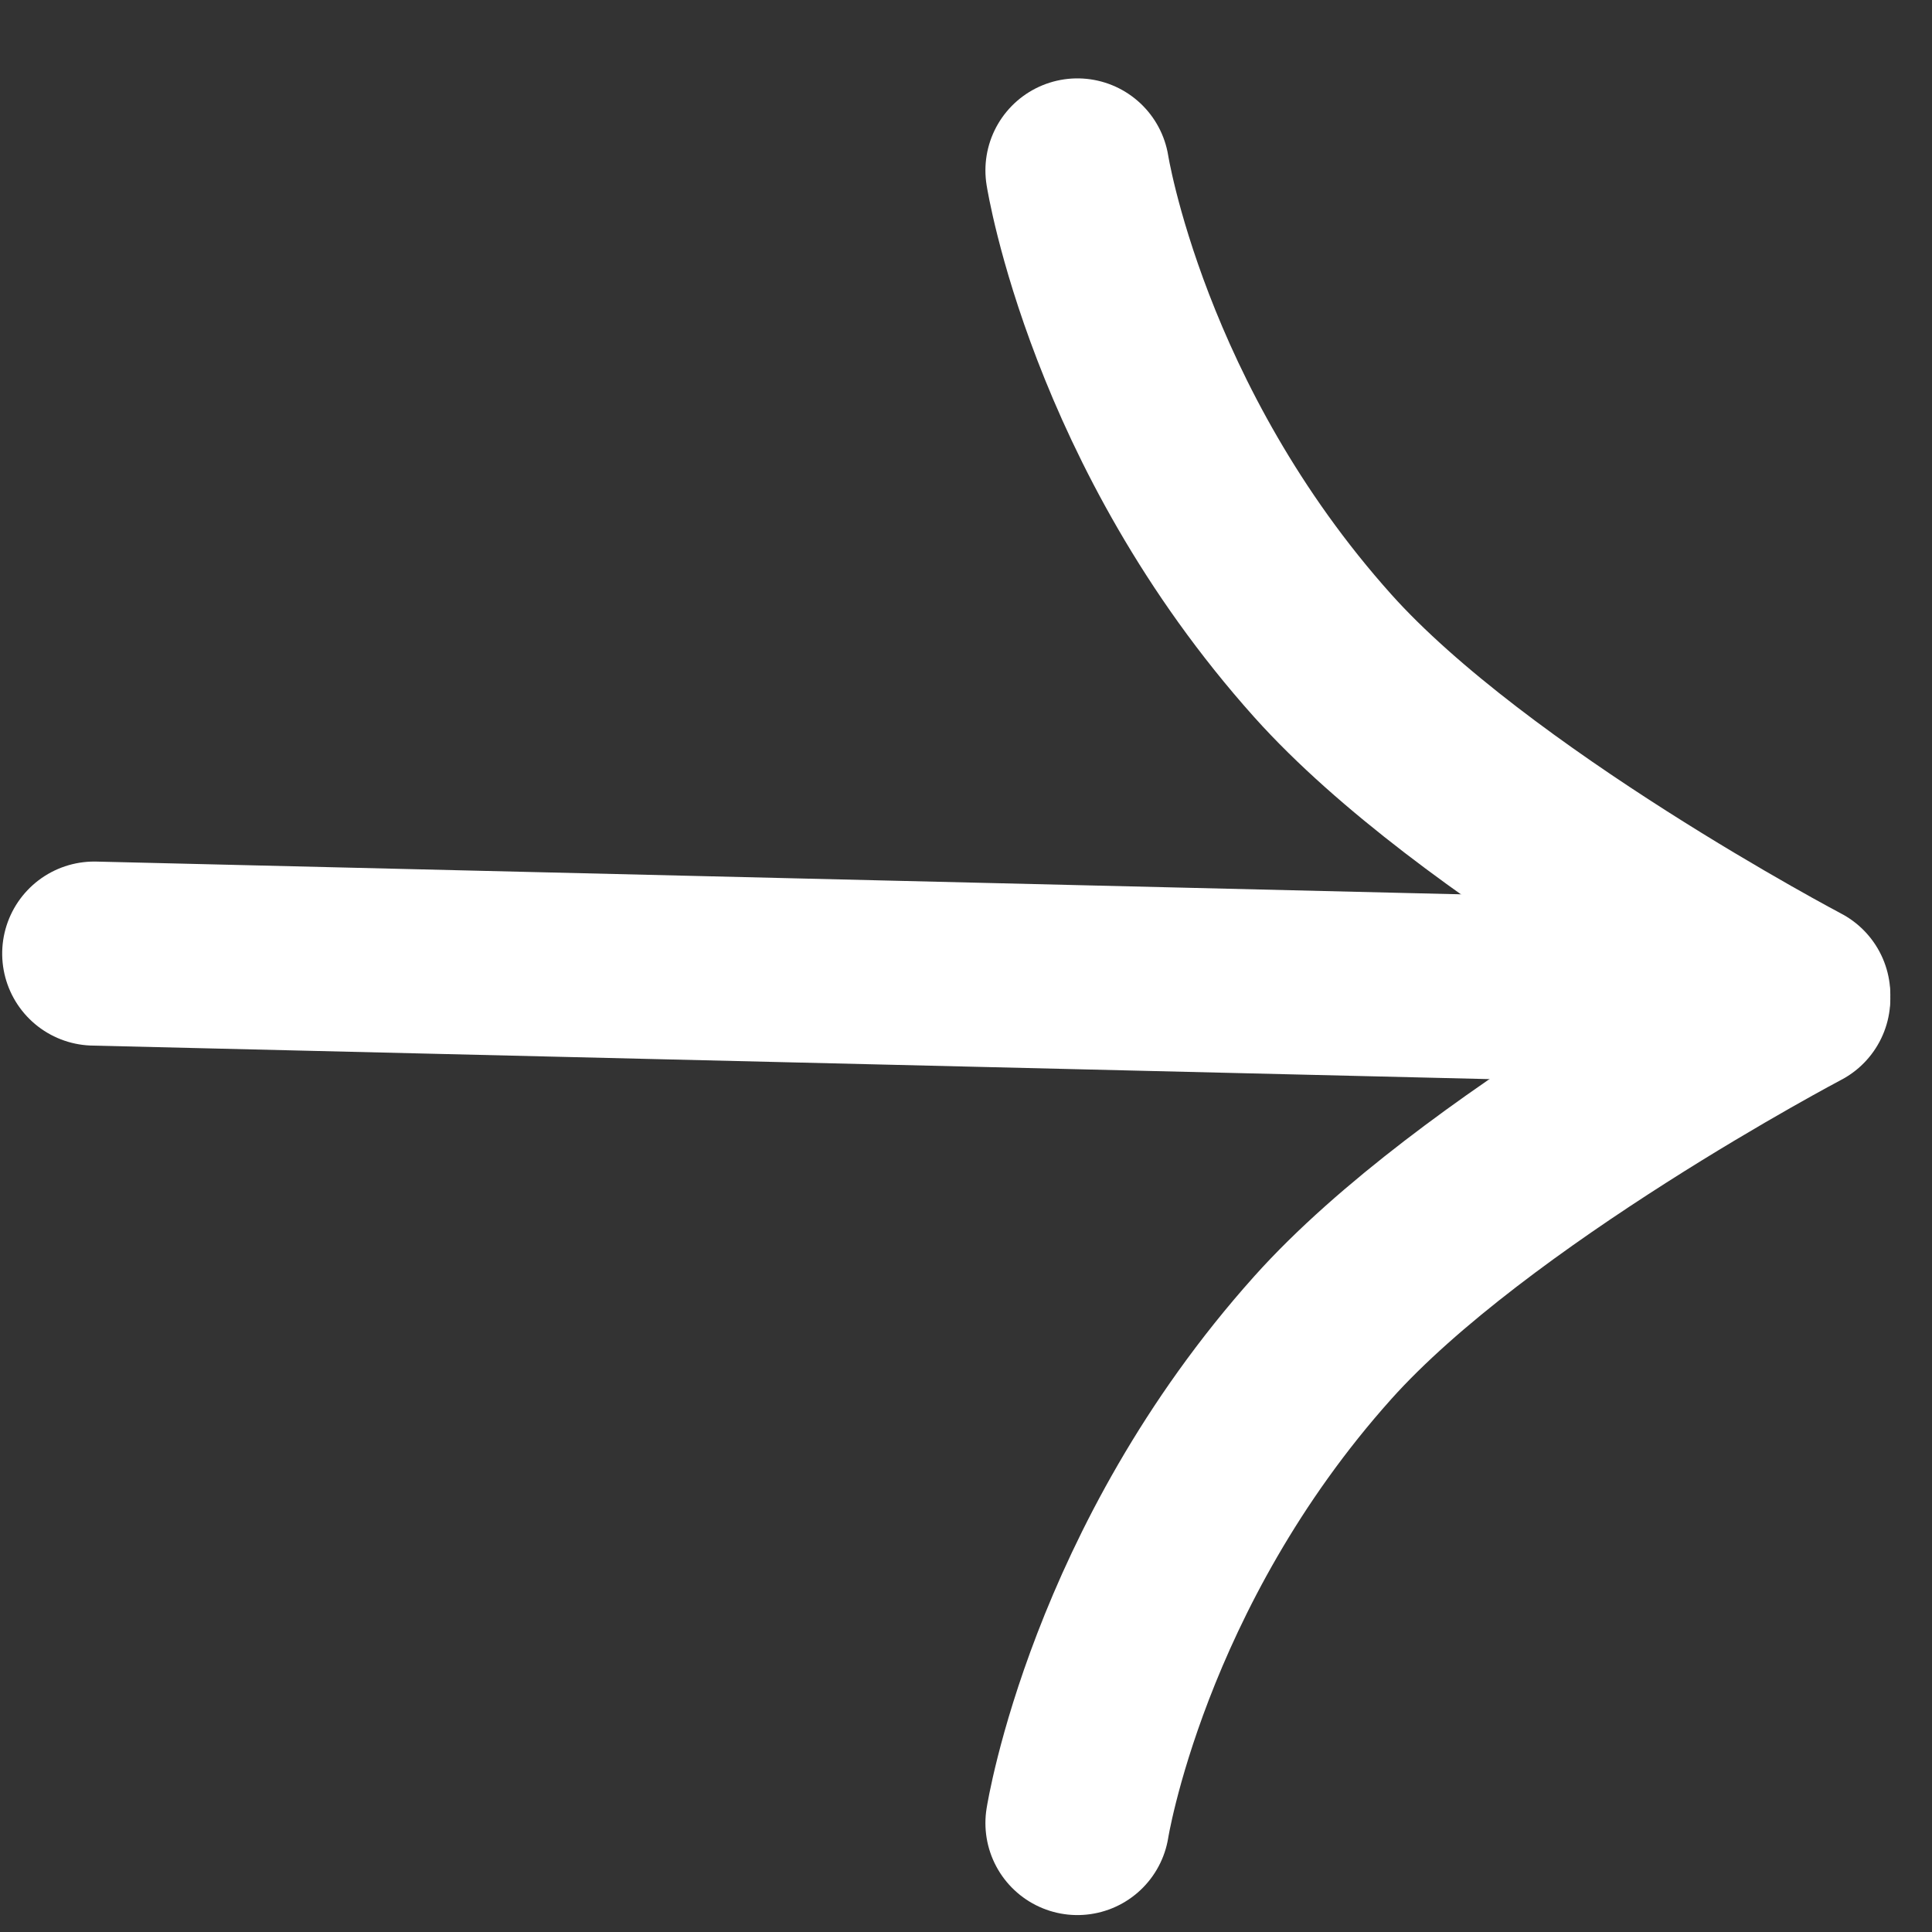 <svg width="21" height="21" viewBox="0 0 21 21" fill="none" xmlns="http://www.w3.org/2000/svg">
<rect x="0" y="0" width="21" height="21" fill="#333333" stroke="none"/>
<line x1="1" y1="-1" x2="19.006" y2="-1" transform="matrix(1 0.024 -0.024 1 0 11.341)" stroke="white" stroke-width="2" stroke-linecap="round"/>
<path d="M19.547 10.853C19.547 10.853 16.015 12.711 14.377 14.541C12.149 17.03 11.711 19.816 11.711 19.816" stroke="white" stroke-width="2" stroke-linecap="round" stroke-linejoin="bevel"/>
<path d="M19.547 10.815C19.547 10.815 16.015 8.957 14.377 7.127C12.149 4.638 11.711 1.852 11.711 1.852" stroke="white" stroke-width="2" stroke-linecap="round" stroke-linejoin="bevel"/>
</svg>
